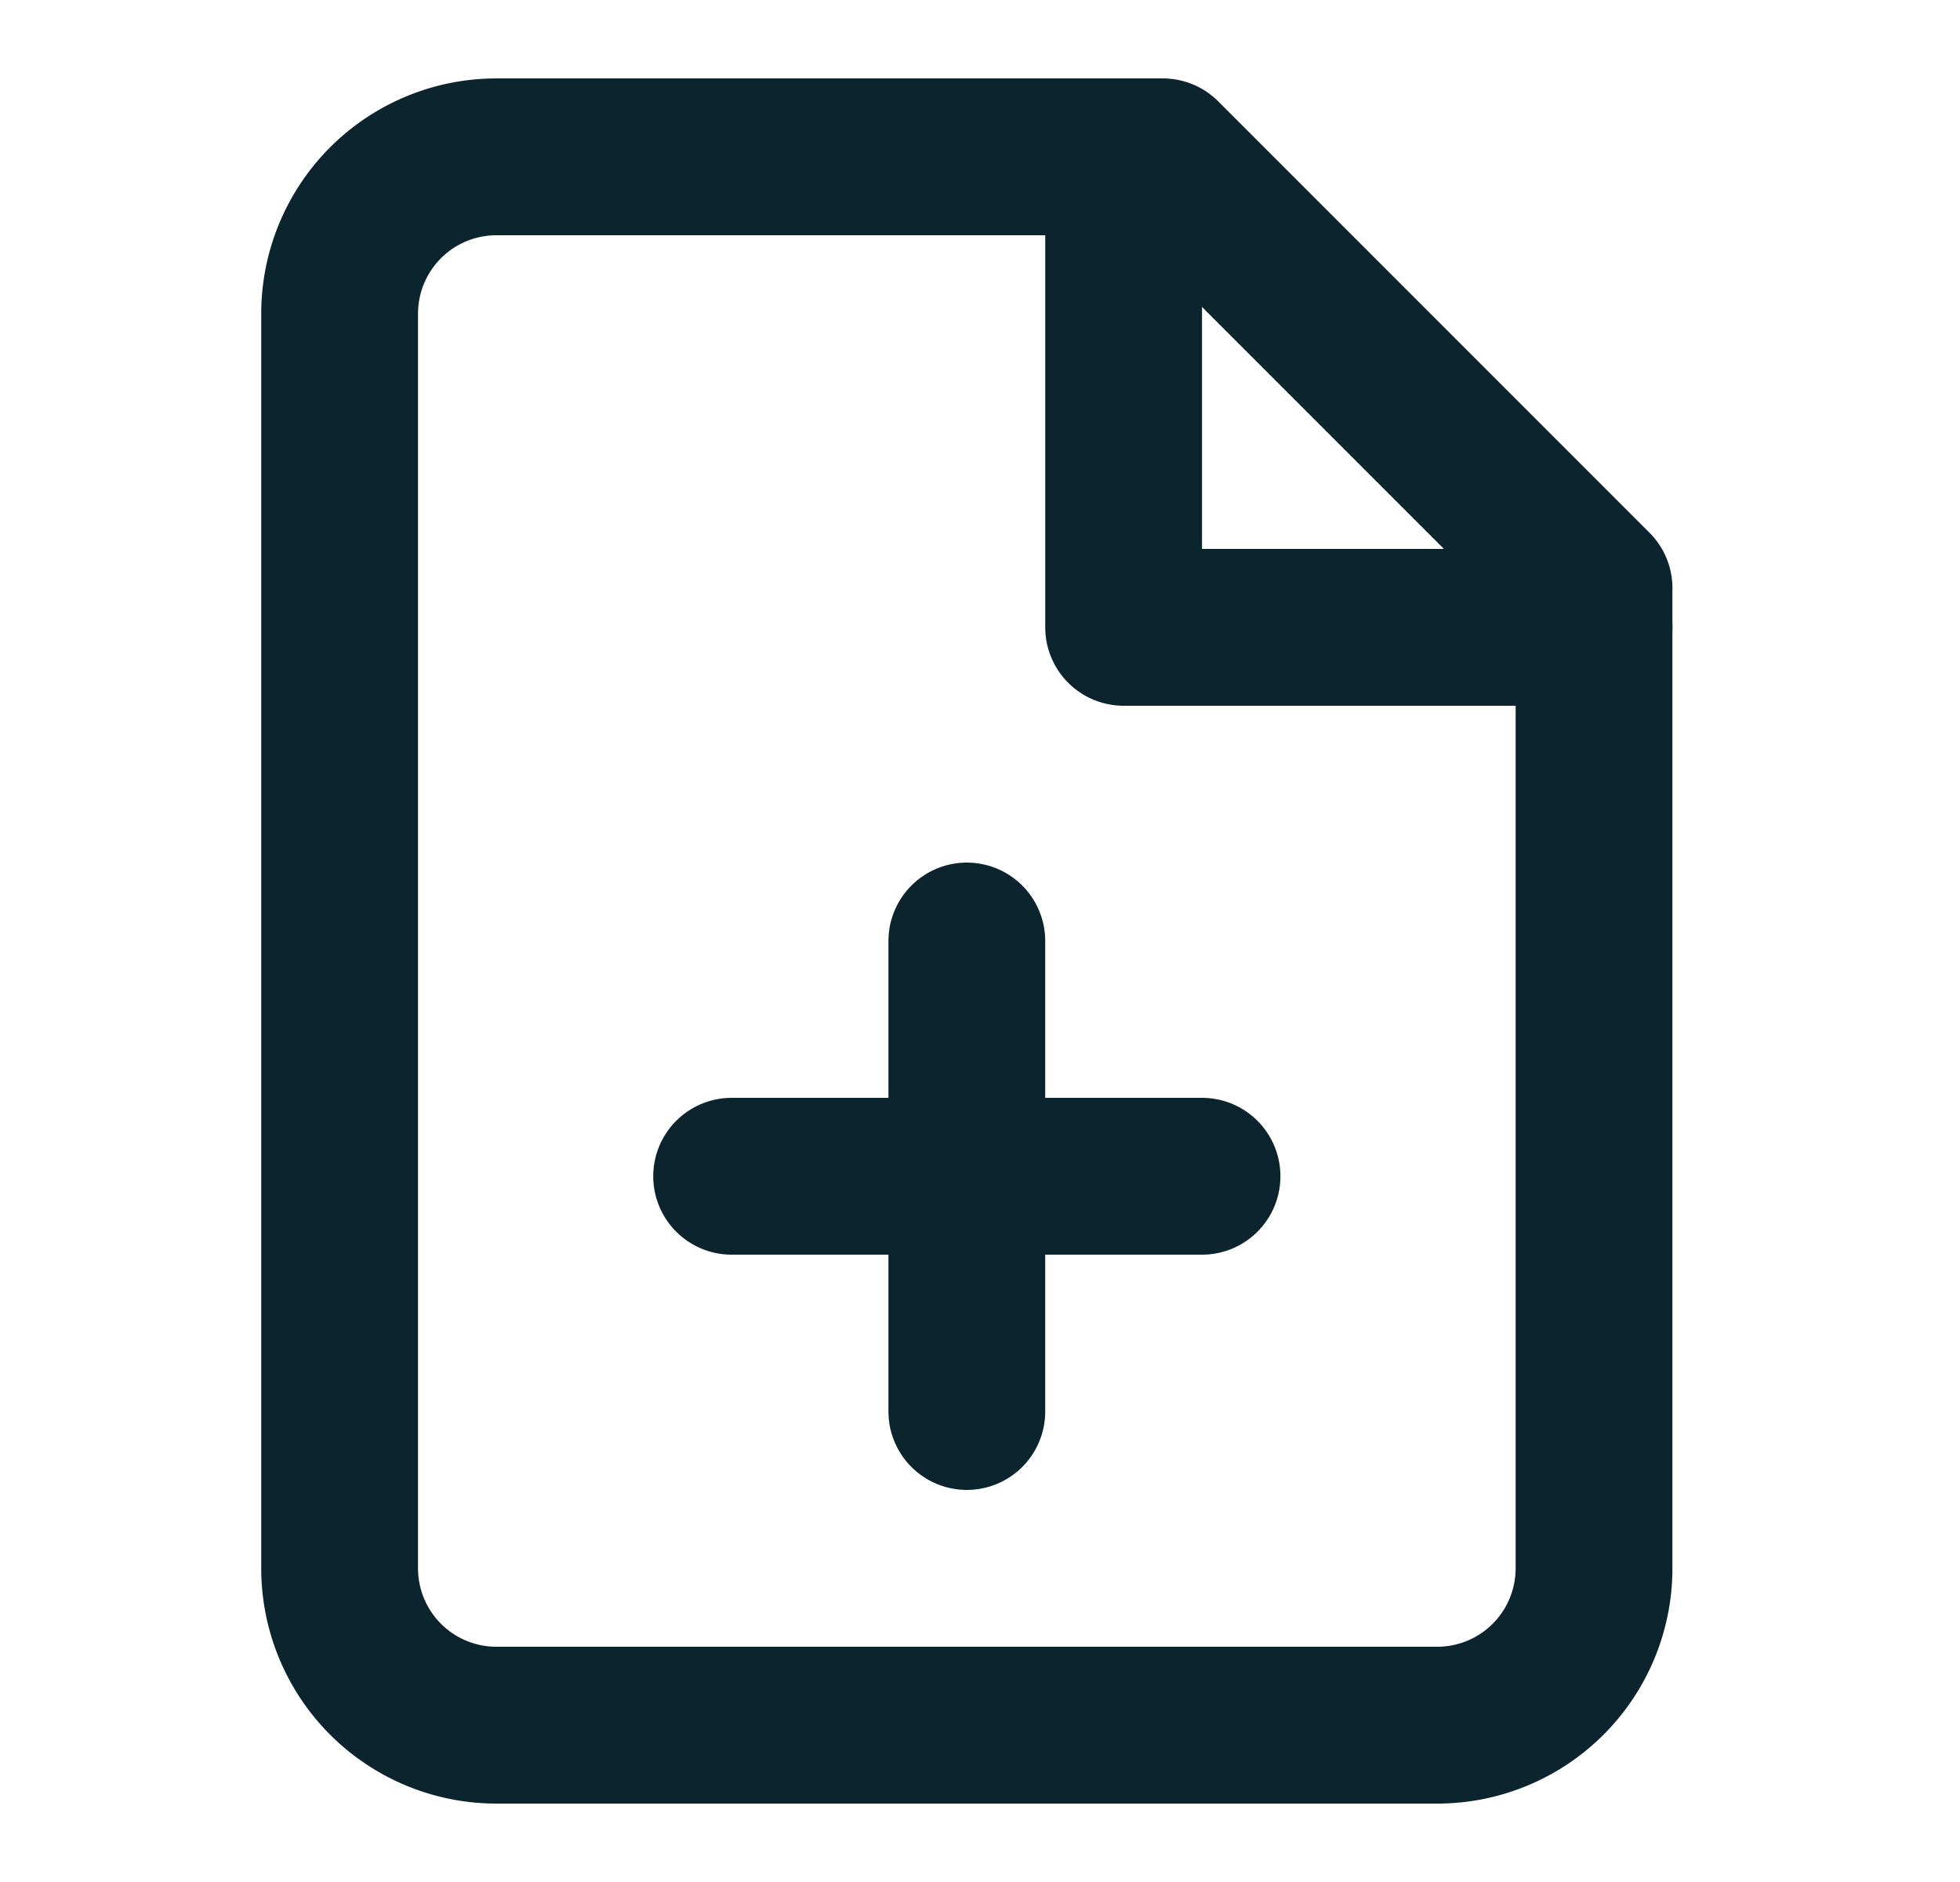 <svg xmlns="http://www.w3.org/2000/svg" width="25" height="24" fill="none"><path stroke="#0B242D" stroke-linecap="round" stroke-linejoin="round" stroke-width="2" d="M14.832 2h-8.5a2 2 0 0 0-2 2v16a2 2 0 0 0 2 2h12a2 2 0 0 0 2-2V7.5l-5.5-5.5Z"/><path stroke="#0B242D" stroke-linecap="round" stroke-linejoin="round" stroke-width="2" d="M14.332 2v6h6M12.332 18v-6M9.332 15h6"/></svg>